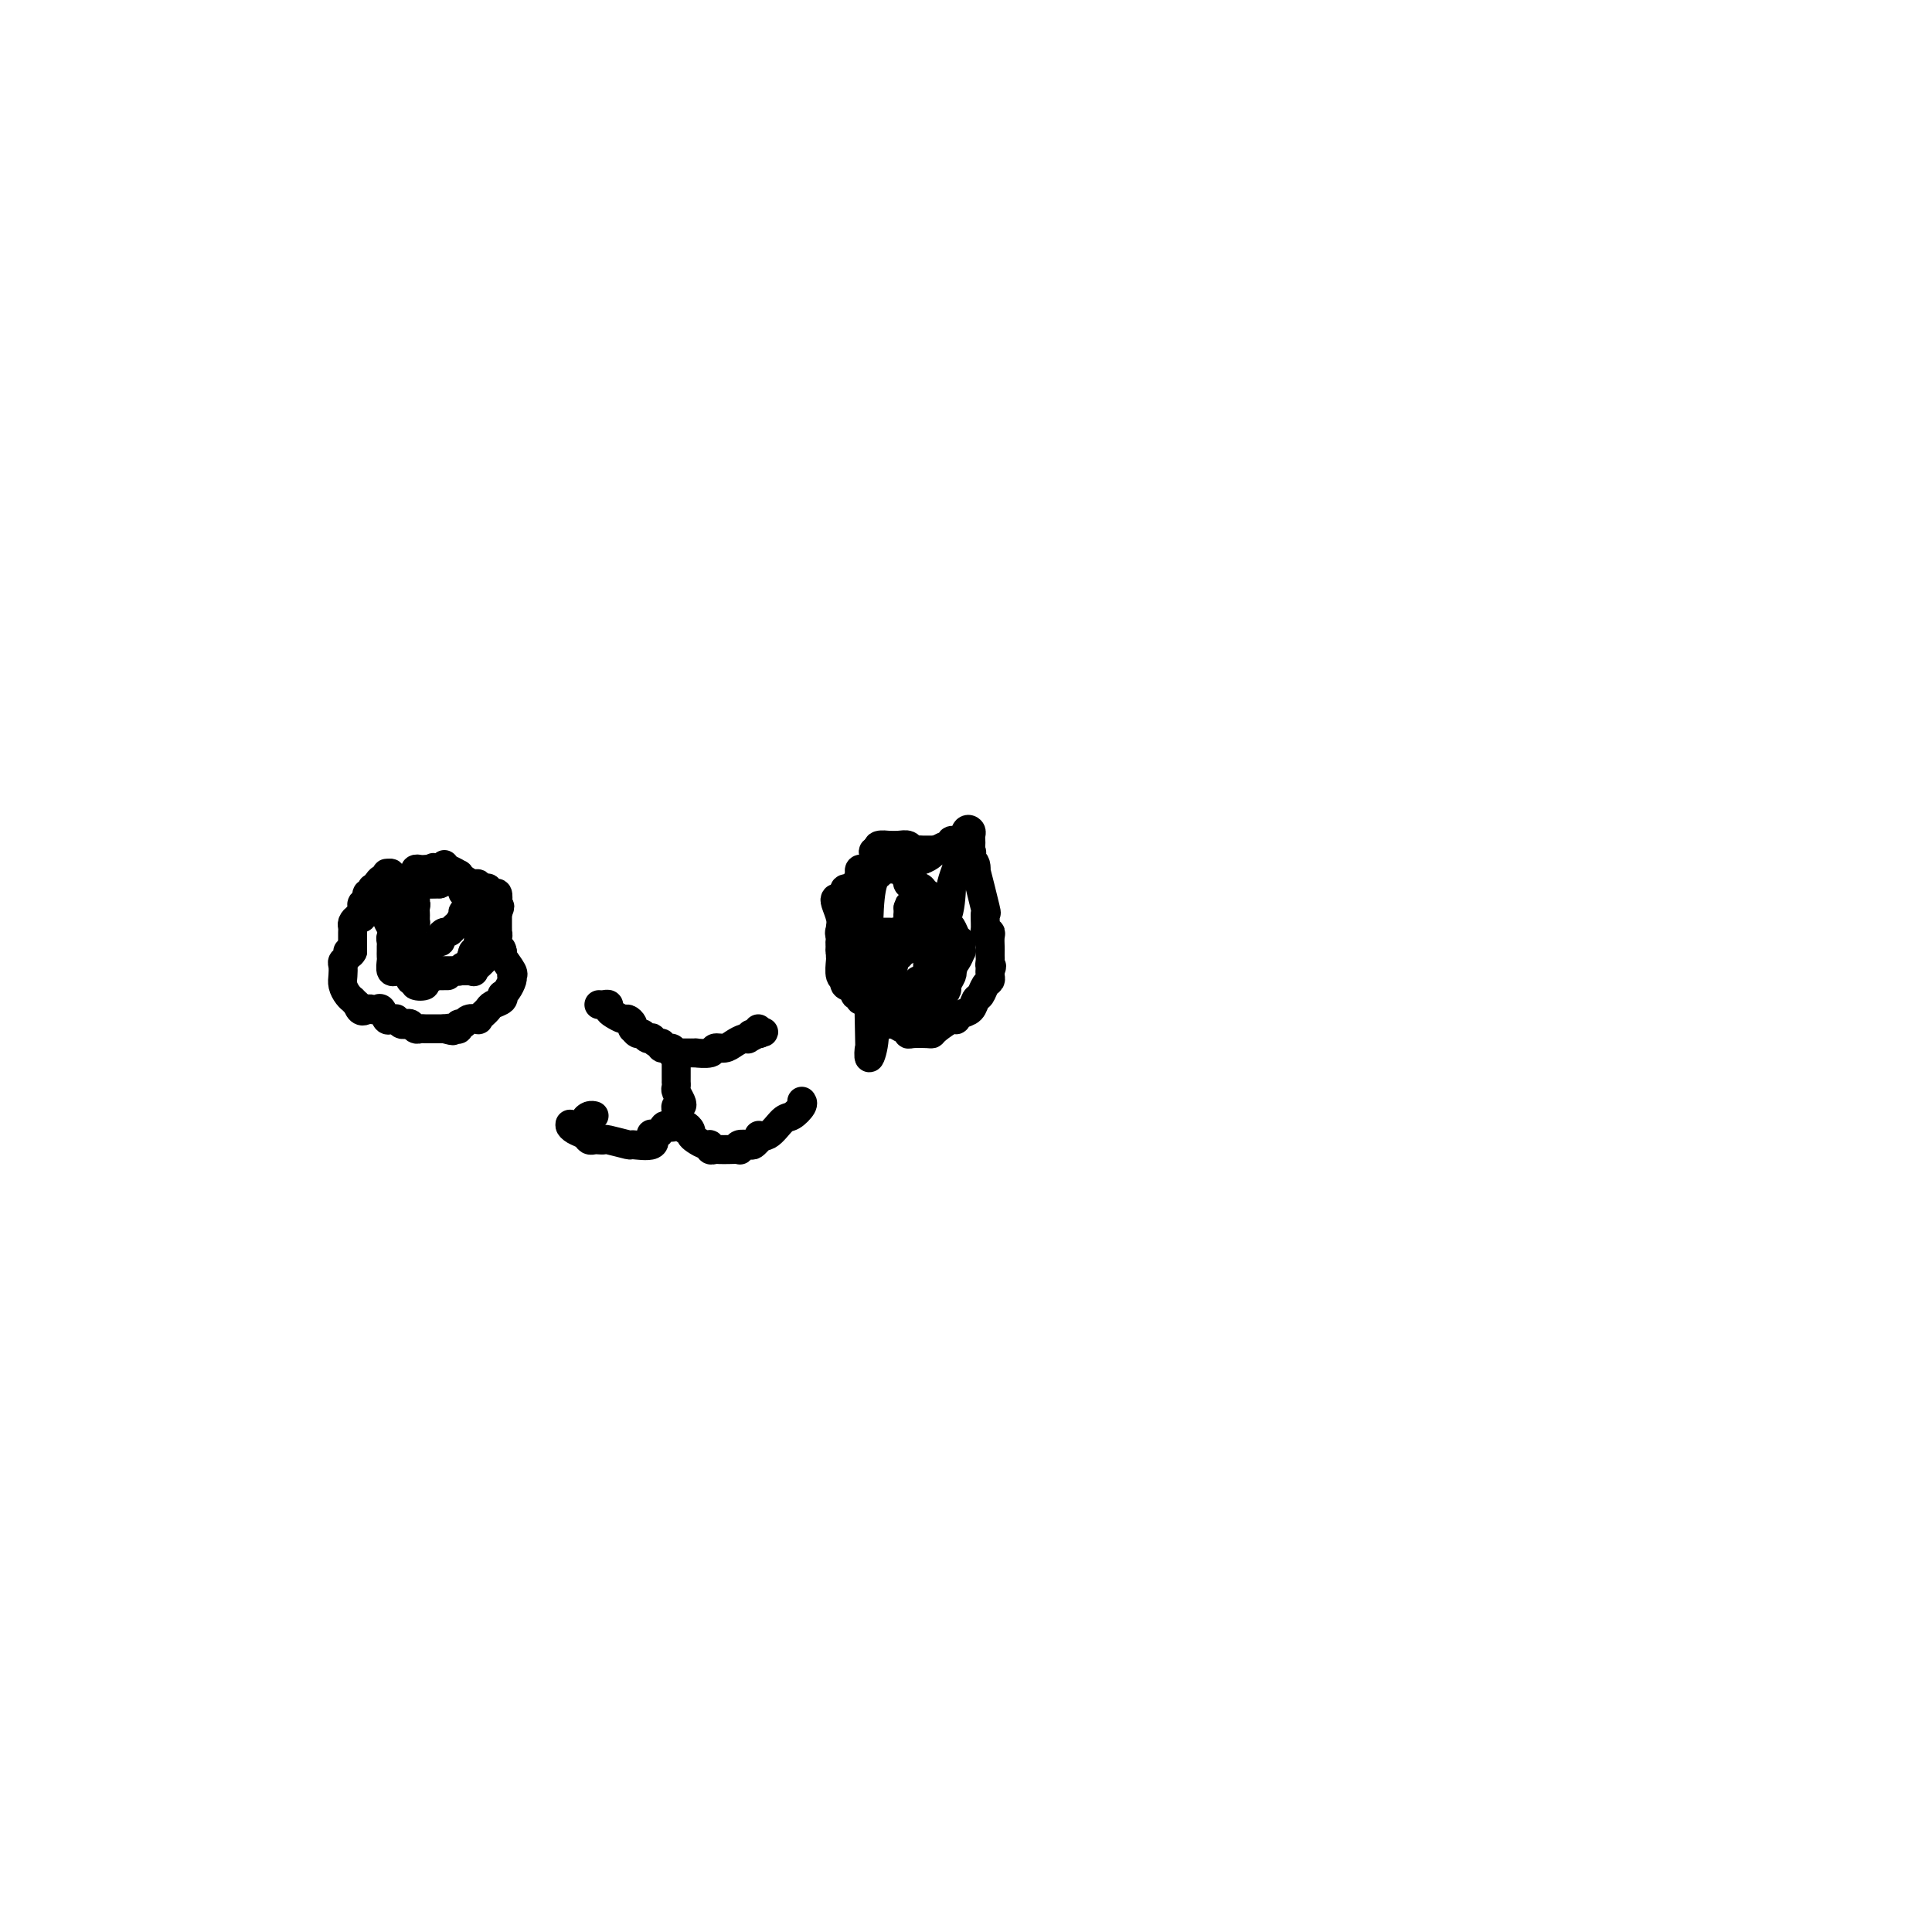 <svg viewBox='0 0 400 400' version='1.1' xmlns='http://www.w3.org/2000/svg' xmlns:xlink='http://www.w3.org/1999/xlink'><g fill='none' stroke='#000000' stroke-width='6' stroke-linecap='round' stroke-linejoin='round'><path d='M92,179c0.126,0.427 0.251,0.854 0,1c-0.251,0.146 -0.880,0.010 -1,0c-0.120,-0.010 0.269,0.105 0,0c-0.269,-0.105 -1.196,-0.431 -2,0c-0.804,0.431 -1.483,1.617 -2,2c-0.517,0.383 -0.871,-0.038 -1,0c-0.129,0.038 -0.035,0.535 0,1c0.035,0.465 0.009,0.898 0,1c-0.009,0.102 -0.003,-0.126 0,0c0.003,0.126 0.001,0.608 0,1c-0.001,0.392 -0.000,0.696 0,1'/><path d='M86,186c-0.928,1.262 -0.249,0.916 0,1c0.249,0.084 0.067,0.596 0,1c-0.067,0.404 -0.021,0.699 0,1c0.021,0.301 0.017,0.610 0,1c-0.017,0.390 -0.046,0.863 0,1c0.046,0.137 0.166,-0.061 0,0c-0.166,0.061 -0.619,0.381 -1,0c-0.381,-0.381 -0.691,-1.464 -1,-2c-0.309,-0.536 -0.619,-0.525 -1,-1c-0.381,-0.475 -0.833,-1.436 -1,-2c-0.167,-0.564 -0.048,-0.733 0,-1c0.048,-0.267 0.024,-0.634 0,-1'/><path d='M82,184c-0.208,-0.845 -0.228,-0.959 0,-1c0.228,-0.041 0.705,-0.011 1,0c0.295,0.011 0.408,0.003 1,0c0.592,-0.003 1.664,-0.001 2,0c0.336,0.001 -0.065,0.000 0,0c0.065,-0.000 0.595,-0.000 1,0c0.405,0.000 0.686,0.000 1,0c0.314,-0.000 0.661,-0.000 1,0c0.339,0.000 0.668,0.000 1,0c0.332,-0.000 0.666,-0.000 1,0'/><path d='M91,183c1.202,-0.155 -0.292,-0.042 -1,0c-0.708,0.042 -0.631,0.012 -1,0c-0.369,-0.012 -1.185,-0.006 -2,0'/><path d='M87,183c-0.721,-0.059 -0.523,-0.205 -1,0c-0.477,0.205 -1.631,0.762 -2,1c-0.369,0.238 0.045,0.158 0,0c-0.045,-0.158 -0.548,-0.393 -1,0c-0.452,0.393 -0.853,1.415 -1,2c-0.147,0.585 -0.039,0.734 0,1c0.039,0.266 0.011,0.649 0,1c-0.011,0.351 -0.003,0.672 0,1c0.003,0.328 0.001,0.665 0,1c-0.001,0.335 -0.000,0.667 0,1c0.000,0.333 0.000,0.667 0,1c-0.000,0.333 -0.000,0.667 0,1'/><path d='M82,193c0.061,1.323 0.212,1.129 0,1c-0.212,-0.129 -0.789,-0.193 -1,0c-0.211,0.193 -0.057,0.644 0,1c0.057,0.356 0.015,0.619 0,1c-0.015,0.381 -0.005,0.880 0,1c0.005,0.120 0.005,-0.140 0,0c-0.005,0.140 -0.016,0.678 0,1c0.016,0.322 0.060,0.426 0,1c-0.060,0.574 -0.225,1.617 0,2c0.225,0.383 0.838,0.106 1,0c0.162,-0.106 -0.129,-0.043 0,0c0.129,0.043 0.679,0.064 1,0c0.321,-0.064 0.415,-0.213 1,0c0.585,0.213 1.662,0.789 2,1c0.338,0.211 -0.064,0.057 0,0c0.064,-0.057 0.594,-0.015 1,0c0.406,0.015 0.687,0.004 1,0c0.313,-0.004 0.656,-0.002 1,0'/><path d='M89,202c1.400,0.464 0.902,0.124 1,0c0.098,-0.124 0.794,-0.033 1,0c0.206,0.033 -0.076,0.009 0,0c0.076,-0.009 0.511,-0.003 1,0c0.489,0.003 1.032,0.004 1,0c-0.032,-0.004 -0.637,-0.011 -1,0c-0.363,0.011 -0.482,0.041 -1,0c-0.518,-0.041 -1.434,-0.155 -2,0c-0.566,0.155 -0.783,0.577 -1,1'/><path d='M88,203c-0.493,0.364 0.274,0.773 0,1c-0.274,0.227 -1.590,0.272 -2,0c-0.410,-0.272 0.086,-0.861 0,-1c-0.086,-0.139 -0.752,0.173 -1,0c-0.248,-0.173 -0.077,-0.830 0,-1c0.077,-0.170 0.059,0.146 0,0c-0.059,-0.146 -0.160,-0.756 0,-1c0.160,-0.244 0.580,-0.122 1,0'/><path d='M86,201c-0.357,-0.309 -0.251,-0.083 0,0c0.251,0.083 0.646,0.022 1,0c0.354,-0.022 0.669,-0.006 1,0c0.331,0.006 0.680,0.002 1,0c0.320,-0.002 0.611,-0.000 1,0c0.389,0.000 0.878,0.000 1,0c0.122,-0.000 -0.121,-0.000 0,0c0.121,0.000 0.606,0.000 1,0c0.394,-0.000 0.697,-0.000 1,0c0.303,0.000 0.606,0.000 1,0c0.394,-0.000 0.879,-0.000 1,0c0.121,0.000 -0.121,0.000 0,0c0.121,-0.000 0.606,-0.000 1,0c0.394,0.000 0.697,0.000 1,0'/><path d='M97,201c1.808,0.110 0.828,0.384 1,0c0.172,-0.384 1.495,-1.427 2,-2c0.505,-0.573 0.192,-0.674 0,-1c-0.192,-0.326 -0.263,-0.875 0,-1c0.263,-0.125 0.859,0.174 1,0c0.141,-0.174 -0.172,-0.821 0,-1c0.172,-0.179 0.831,0.111 1,0c0.169,-0.111 -0.151,-0.621 0,-1c0.151,-0.379 0.772,-0.626 1,-1c0.228,-0.374 0.061,-0.873 0,-1c-0.061,-0.127 -0.016,0.120 0,0c0.016,-0.120 0.004,-0.607 0,-1c-0.004,-0.393 -0.001,-0.693 0,-1c0.001,-0.307 0.000,-0.621 0,-1c-0.000,-0.379 -0.000,-0.823 0,-1c0.000,-0.177 0.000,-0.089 0,0'/><path d='M103,189c0.931,-2.056 0.260,-1.196 0,-1c-0.260,0.196 -0.107,-0.274 0,-1c0.107,-0.726 0.169,-1.710 0,-2c-0.169,-0.290 -0.570,0.115 -1,0c-0.430,-0.115 -0.888,-0.748 -1,-1c-0.112,-0.252 0.121,-0.123 0,0c-0.121,0.123 -0.597,0.239 -1,0c-0.403,-0.239 -0.733,-0.834 -1,-1c-0.267,-0.166 -0.470,0.095 -1,0c-0.530,-0.095 -1.388,-0.548 -2,-1c-0.612,-0.452 -0.978,-0.905 -1,-1c-0.022,-0.095 0.302,0.167 0,0c-0.302,-0.167 -1.229,-0.762 -2,-1c-0.771,-0.238 -1.385,-0.119 -2,0'/><path d='M91,180c-2.035,-0.774 -1.123,-0.208 -1,0c0.123,0.208 -0.541,0.059 -1,0c-0.459,-0.059 -0.711,-0.027 -1,0c-0.289,0.027 -0.613,0.048 -1,0c-0.387,-0.048 -0.835,-0.167 -1,0c-0.165,0.167 -0.047,0.619 0,1c0.047,0.381 0.023,0.690 0,1c-0.023,0.310 -0.045,0.622 0,1c0.045,0.378 0.156,0.822 0,1c-0.156,0.178 -0.578,0.089 -1,0'/><path d='M85,184c-0.869,0.798 -0.041,0.792 0,1c0.041,0.208 -0.706,0.630 -1,1c-0.294,0.370 -0.135,0.687 0,1c0.135,0.313 0.246,0.623 0,1c-0.246,0.377 -0.851,0.822 -1,1c-0.149,0.178 0.156,0.089 0,0c-0.156,-0.089 -0.774,-0.177 -1,0c-0.226,0.177 -0.061,0.620 0,1c0.061,0.380 0.016,0.696 0,1c-0.016,0.304 -0.004,0.597 0,1c0.004,0.403 0.001,0.916 0,1c-0.001,0.084 -0.000,-0.262 0,0c0.000,0.262 0.000,1.131 0,2'/><path d='M82,195c-0.264,1.928 0.577,1.248 1,1c0.423,-0.248 0.427,-0.065 1,0c0.573,0.065 1.716,0.014 2,0c0.284,-0.014 -0.292,0.011 0,0c0.292,-0.011 1.450,-0.058 2,0c0.550,0.058 0.490,0.222 1,0c0.510,-0.222 1.590,-0.829 2,-1c0.410,-0.171 0.152,0.094 0,0c-0.152,-0.094 -0.196,-0.549 0,-1c0.196,-0.451 0.631,-0.899 1,-1c0.369,-0.101 0.671,0.144 1,0c0.329,-0.144 0.684,-0.679 1,-1c0.316,-0.321 0.591,-0.429 1,-1c0.409,-0.571 0.950,-1.606 1,-2c0.050,-0.394 -0.393,-0.147 0,0c0.393,0.147 1.622,0.194 2,0c0.378,-0.194 -0.095,-0.629 0,-1c0.095,-0.371 0.756,-0.677 1,-1c0.244,-0.323 0.070,-0.664 0,-1c-0.070,-0.336 -0.035,-0.668 0,-1'/><path d='M99,185c1.595,-1.927 0.583,-1.244 0,-1c-0.583,0.244 -0.738,0.050 -1,0c-0.262,-0.050 -0.631,0.043 -1,0c-0.369,-0.043 -0.737,-0.221 -1,0c-0.263,0.221 -0.421,0.843 0,1c0.421,0.157 1.421,-0.150 2,0c0.579,0.150 0.737,0.757 1,1c0.263,0.243 0.632,0.121 1,0'/><path d='M100,186c1.014,0.260 1.550,-0.090 2,0c0.450,0.090 0.815,0.619 1,1c0.185,0.381 0.189,0.612 0,1c-0.189,0.388 -0.572,0.931 -1,1c-0.428,0.069 -0.899,-0.336 -1,0c-0.101,0.336 0.170,1.414 0,2c-0.170,0.586 -0.782,0.682 -1,1c-0.218,0.318 -0.043,0.859 0,1c0.043,0.141 -0.045,-0.116 0,0c0.045,0.116 0.222,0.606 0,1c-0.222,0.394 -0.843,0.693 -1,1c-0.157,0.307 0.150,0.621 0,1c-0.150,0.379 -0.757,0.823 -1,1c-0.243,0.177 -0.121,0.089 0,0'/><path d='M98,197c-0.787,1.730 -0.253,1.056 0,1c0.253,-0.056 0.226,0.507 0,1c-0.226,0.493 -0.651,0.917 -1,1c-0.349,0.083 -0.622,-0.174 -1,0c-0.378,0.174 -0.861,0.778 -1,1c-0.139,0.222 0.066,0.060 0,0c-0.066,-0.060 -0.403,-0.019 -1,0c-0.597,0.019 -1.456,0.016 -2,0c-0.544,-0.016 -0.775,-0.046 -1,0c-0.225,0.046 -0.445,0.166 -1,0c-0.555,-0.166 -1.444,-0.619 -2,-1c-0.556,-0.381 -0.778,-0.691 -1,-1'/><path d='M87,199c-1.322,-0.472 -1.128,-0.651 -1,-1c0.128,-0.349 0.188,-0.867 0,-1c-0.188,-0.133 -0.625,0.118 -1,0c-0.375,-0.118 -0.688,-0.605 -1,-1c-0.312,-0.395 -0.622,-0.696 -1,-1c-0.378,-0.304 -0.823,-0.610 -1,-1c-0.177,-0.390 -0.086,-0.864 0,-1c0.086,-0.136 0.167,0.066 0,0c-0.167,-0.066 -0.581,-0.399 -1,-1c-0.419,-0.601 -0.844,-1.470 -1,-2c-0.156,-0.530 -0.042,-0.720 0,-1c0.042,-0.280 0.012,-0.652 0,-1c-0.012,-0.348 -0.006,-0.674 0,-1'/><path d='M80,187c-1.088,-2.256 -0.308,-1.897 0,-2c0.308,-0.103 0.144,-0.667 0,-1c-0.144,-0.333 -0.270,-0.436 0,-1c0.270,-0.564 0.934,-1.590 1,-2c0.066,-0.410 -0.467,-0.205 -1,0'/><path d='M80,181c0.049,-0.690 0.171,0.586 0,1c-0.171,0.414 -0.635,-0.034 -1,0c-0.365,0.034 -0.633,0.549 -1,1c-0.367,0.451 -0.835,0.838 -1,1c-0.165,0.162 -0.029,0.099 0,0c0.029,-0.099 -0.048,-0.234 0,0c0.048,0.234 0.223,0.836 0,1c-0.223,0.164 -0.844,-0.111 -1,0c-0.156,0.111 0.154,0.607 0,1c-0.154,0.393 -0.772,0.683 -1,1c-0.228,0.317 -0.065,0.662 0,1c0.065,0.338 0.033,0.669 0,1'/><path d='M75,189c-0.785,1.173 -0.249,0.107 0,0c0.249,-0.107 0.210,0.746 0,1c-0.210,0.254 -0.592,-0.089 -1,0c-0.408,0.089 -0.841,0.612 -1,1c-0.159,0.388 -0.043,0.643 0,1c0.043,0.357 0.011,0.817 0,1c-0.011,0.183 -0.003,0.091 0,0c0.003,-0.091 0.001,-0.179 0,0c-0.001,0.179 -0.000,0.625 0,1c0.000,0.375 0.000,0.678 0,1c-0.000,0.322 -0.000,0.663 0,1c0.000,0.337 0.000,0.668 0,1'/><path d='M73,197c-0.552,1.191 -0.932,0.167 -1,0c-0.068,-0.167 0.177,0.521 0,1c-0.177,0.479 -0.777,0.748 -1,1c-0.223,0.252 -0.070,0.488 0,1c0.070,0.512 0.056,1.299 0,2c-0.056,0.701 -0.156,1.315 0,2c0.156,0.685 0.568,1.441 1,2c0.432,0.559 0.886,0.920 1,1c0.114,0.080 -0.110,-0.120 0,0c0.110,0.120 0.555,0.560 1,1'/><path d='M74,208c0.560,1.931 1.459,1.257 2,1c0.541,-0.257 0.722,-0.097 1,0c0.278,0.097 0.653,0.131 1,0c0.347,-0.131 0.667,-0.429 1,0c0.333,0.429 0.681,1.583 1,2c0.319,0.417 0.610,0.098 1,0c0.390,-0.098 0.878,0.025 1,0c0.122,-0.025 -0.122,-0.199 0,0c0.122,0.199 0.610,0.771 1,1c0.390,0.229 0.682,0.114 1,0c0.318,-0.114 0.663,-0.227 1,0c0.337,0.227 0.667,0.793 1,1c0.333,0.207 0.667,0.056 1,0c0.333,-0.056 0.663,-0.015 1,0c0.337,0.015 0.682,0.004 1,0c0.318,-0.004 0.611,-0.001 1,0c0.389,0.001 0.874,0.000 1,0c0.126,-0.000 -0.107,-0.000 0,0c0.107,0.000 0.553,0.000 1,0'/><path d='M92,213c2.968,0.778 1.387,0.224 1,0c-0.387,-0.224 0.420,-0.116 1,0c0.580,0.116 0.934,0.241 1,0c0.066,-0.241 -0.155,-0.848 0,-1c0.155,-0.152 0.687,0.151 1,0c0.313,-0.151 0.409,-0.758 1,-1c0.591,-0.242 1.678,-0.120 2,0c0.322,0.120 -0.122,0.239 0,0c0.122,-0.239 0.811,-0.837 1,-1c0.189,-0.163 -0.121,0.110 0,0c0.121,-0.110 0.673,-0.603 1,-1c0.327,-0.397 0.430,-0.697 1,-1c0.570,-0.303 1.606,-0.610 2,-1c0.394,-0.390 0.144,-0.865 0,-1c-0.144,-0.135 -0.183,0.069 0,0c0.183,-0.069 0.587,-0.412 1,-1c0.413,-0.588 0.835,-1.422 1,-2c0.165,-0.578 0.072,-0.901 0,-1c-0.072,-0.099 -0.122,0.025 0,0c0.122,-0.025 0.418,-0.199 0,-1c-0.418,-0.801 -1.548,-2.229 -2,-3c-0.452,-0.771 -0.226,-0.886 0,-1'/><path d='M104,197c-0.198,-1.345 -0.695,-0.207 -1,0c-0.305,0.207 -0.420,-0.518 -1,-1c-0.580,-0.482 -1.627,-0.721 -2,-1c-0.373,-0.279 -0.072,-0.600 0,-1c0.072,-0.400 -0.086,-0.881 0,-1c0.086,-0.119 0.415,0.123 0,0c-0.415,-0.123 -1.573,-0.610 -2,-1c-0.427,-0.390 -0.122,-0.683 0,-1c0.122,-0.317 0.061,-0.659 0,-1'/><path d='M98,190c-0.929,-1.278 -0.250,-0.974 0,-1c0.250,-0.026 0.071,-0.381 0,-1c-0.071,-0.619 -0.033,-1.500 0,-2c0.033,-0.500 0.060,-0.619 0,-1c-0.060,-0.381 -0.209,-1.026 0,-1c0.209,0.026 0.774,0.722 1,1c0.226,0.278 0.113,0.139 0,0'/><path d='M124,208c0.305,0.025 0.610,0.049 1,0c0.390,-0.049 0.864,-0.172 1,0c0.136,0.172 -0.065,0.637 0,1c0.065,0.363 0.396,0.623 1,1c0.604,0.377 1.482,0.870 2,1c0.518,0.130 0.678,-0.105 1,0c0.322,0.105 0.807,0.549 1,1c0.193,0.451 0.093,0.909 0,1c-0.093,0.091 -0.179,-0.186 0,0c0.179,0.186 0.622,0.833 1,1c0.378,0.167 0.692,-0.147 1,0c0.308,0.147 0.609,0.756 1,1c0.391,0.244 0.873,0.122 1,0c0.127,-0.122 -0.102,-0.244 0,0c0.102,0.244 0.536,0.853 1,1c0.464,0.147 0.960,-0.167 1,0c0.040,0.167 -0.374,0.814 0,1c0.374,0.186 1.535,-0.090 2,0c0.465,0.090 0.232,0.545 0,1'/><path d='M139,218c2.549,1.547 1.423,0.414 1,0c-0.423,-0.414 -0.141,-0.110 0,0c0.141,0.110 0.141,0.025 1,0c0.859,-0.025 2.576,0.008 3,0c0.424,-0.008 -0.445,-0.057 0,0c0.445,0.057 2.202,0.222 3,0c0.798,-0.222 0.635,-0.830 1,-1c0.365,-0.170 1.259,0.099 2,0c0.741,-0.099 1.331,-0.567 2,-1c0.669,-0.433 1.419,-0.833 2,-1c0.581,-0.167 0.993,-0.102 1,0c0.007,0.102 -0.390,0.240 0,0c0.390,-0.240 1.569,-0.858 2,-1c0.431,-0.142 0.116,0.193 0,0c-0.116,-0.193 -0.033,-0.912 0,-1c0.033,-0.088 0.017,0.456 0,1'/><path d='M157,214c2.578,-0.622 0.022,-0.178 -1,0c-1.022,0.178 -0.511,0.089 0,0'/><path d='M140,219c-0.000,0.361 -0.000,0.723 0,1c0.000,0.277 0.000,0.470 0,1c-0.000,0.530 -0.001,1.398 0,2c0.001,0.602 0.004,0.938 0,1c-0.004,0.062 -0.014,-0.151 0,0c0.014,0.151 0.053,0.667 0,1c-0.053,0.333 -0.196,0.485 0,1c0.196,0.515 0.732,1.395 1,2c0.268,0.605 0.268,0.936 0,1c-0.268,0.064 -0.804,-0.137 -1,0c-0.196,0.137 -0.053,0.614 0,1c0.053,0.386 0.015,0.682 0,1c-0.015,0.318 -0.008,0.659 0,1'/><path d='M140,232c-0.405,2.193 -1.416,1.174 -2,1c-0.584,-0.174 -0.741,0.497 -1,1c-0.259,0.503 -0.620,0.838 -1,1c-0.380,0.162 -0.777,0.149 -1,0c-0.223,-0.149 -0.270,-0.436 0,0c0.270,0.436 0.858,1.595 0,2c-0.858,0.405 -3.161,0.056 -4,0c-0.839,-0.056 -0.214,0.181 -1,0c-0.786,-0.181 -2.984,-0.780 -4,-1c-1.016,-0.220 -0.849,-0.062 -1,0c-0.151,0.062 -0.621,0.028 -1,0c-0.379,-0.028 -0.666,-0.050 -1,0c-0.334,0.050 -0.714,0.171 -1,0c-0.286,-0.171 -0.479,-0.633 -1,-1c-0.521,-0.367 -1.371,-0.637 -2,-1c-0.629,-0.363 -1.037,-0.818 -1,-1c0.037,-0.182 0.518,-0.091 1,0'/><path d='M119,233c-2.297,-0.574 -0.041,-0.010 1,0c1.041,0.010 0.867,-0.533 1,-1c0.133,-0.467 0.574,-0.856 1,-1c0.426,-0.144 0.836,-0.041 1,0c0.164,0.041 0.082,0.021 0,0'/><path d='M142,234c-0.118,-0.511 -0.235,-1.023 0,-1c0.235,0.023 0.823,0.579 1,1c0.177,0.421 -0.059,0.705 0,1c0.059,0.295 0.411,0.601 1,1c0.589,0.399 1.414,0.892 2,1c0.586,0.108 0.933,-0.167 1,0c0.067,0.167 -0.146,0.777 0,1c0.146,0.223 0.653,0.061 1,0c0.347,-0.061 0.536,-0.020 1,0c0.464,0.020 1.203,0.019 2,0c0.797,-0.019 1.653,-0.057 2,0c0.347,0.057 0.187,0.209 0,0c-0.187,-0.209 -0.401,-0.778 0,-1c0.401,-0.222 1.416,-0.098 2,0c0.584,0.098 0.738,0.171 1,0c0.262,-0.171 0.631,-0.585 1,-1'/><path d='M157,236c0.849,-0.582 -0.028,-1.038 0,-1c0.028,0.038 0.960,0.571 2,0c1.040,-0.571 2.188,-2.244 3,-3c0.813,-0.756 1.290,-0.594 2,-1c0.710,-0.406 1.653,-1.378 2,-2c0.347,-0.622 0.099,-0.892 0,-1c-0.099,-0.108 -0.050,-0.054 0,0'/><path d='M173,186c-0.113,0.135 -0.226,0.270 0,1c0.226,0.730 0.793,2.054 1,3c0.207,0.946 0.056,1.514 0,2c-0.056,0.486 -0.016,0.890 0,1c0.016,0.110 0.008,-0.073 0,0c-0.008,0.073 -0.016,0.403 0,1c0.016,0.597 0.056,1.460 0,2c-0.056,0.540 -0.209,0.758 0,1c0.209,0.242 0.781,0.509 1,1c0.219,0.491 0.086,1.207 0,2c-0.086,0.793 -0.124,1.665 0,2c0.124,0.335 0.411,0.135 1,0c0.589,-0.135 1.482,-0.205 2,0c0.518,0.205 0.663,0.686 1,1c0.337,0.314 0.868,0.461 1,1c0.132,0.539 -0.136,1.469 0,2c0.136,0.531 0.674,0.664 1,1c0.326,0.336 0.440,0.875 1,1c0.560,0.125 1.564,-0.163 2,0c0.436,0.163 0.302,0.776 1,1c0.698,0.224 2.226,0.060 3,0c0.774,-0.060 0.792,-0.017 1,0c0.208,0.017 0.604,0.009 1,0'/><path d='M190,209c1.575,0.296 1.014,0.037 1,0c-0.014,-0.037 0.521,0.149 1,0c0.479,-0.149 0.903,-0.632 1,-1c0.097,-0.368 -0.133,-0.623 0,-1c0.133,-0.377 0.628,-0.878 1,-1c0.372,-0.122 0.622,0.136 1,0c0.378,-0.136 0.885,-0.667 1,-1c0.115,-0.333 -0.163,-0.469 0,-1c0.163,-0.531 0.765,-1.456 1,-2c0.235,-0.544 0.101,-0.705 0,-1c-0.101,-0.295 -0.171,-0.723 0,-1c0.171,-0.277 0.583,-0.403 1,-1c0.417,-0.597 0.841,-1.664 1,-2c0.159,-0.336 0.054,0.061 0,0c-0.054,-0.061 -0.056,-0.579 0,-1c0.056,-0.421 0.170,-0.746 0,-1c-0.170,-0.254 -0.623,-0.436 -1,-1c-0.377,-0.564 -0.679,-1.509 -1,-2c-0.321,-0.491 -0.661,-0.527 -1,-1c-0.339,-0.473 -0.679,-1.383 -1,-2c-0.321,-0.617 -0.625,-0.939 -1,-1c-0.375,-0.061 -0.821,0.141 -1,0c-0.179,-0.141 -0.089,-0.625 0,-1c0.089,-0.375 0.178,-0.639 0,-1c-0.178,-0.361 -0.622,-0.817 -1,-1c-0.378,-0.183 -0.689,-0.091 -1,0'/><path d='M191,185c-1.211,-1.941 -0.237,-1.293 0,-1c0.237,0.293 -0.263,0.233 -1,0c-0.737,-0.233 -1.711,-0.637 -2,-1c-0.289,-0.363 0.105,-0.686 0,-1c-0.105,-0.314 -0.711,-0.620 -1,-1c-0.289,-0.380 -0.263,-0.834 -1,-1c-0.737,-0.166 -2.239,-0.044 -3,0c-0.761,0.044 -0.782,0.011 -1,0c-0.218,-0.011 -0.633,-0.000 -1,0c-0.367,0.000 -0.686,-0.011 -1,0c-0.314,0.011 -0.624,0.044 -1,0c-0.376,-0.044 -0.818,-0.166 -1,0c-0.182,0.166 -0.105,0.618 0,1c0.105,0.382 0.238,0.694 0,1c-0.238,0.306 -0.848,0.607 -1,1c-0.152,0.393 0.153,0.879 0,1c-0.153,0.121 -0.763,-0.122 -1,0c-0.237,0.122 -0.102,0.610 0,1c0.102,0.390 0.172,0.683 0,1c-0.172,0.317 -0.586,0.659 -1,1'/><path d='M175,187c-0.774,1.245 -0.207,0.858 0,1c0.207,0.142 0.056,0.811 0,1c-0.056,0.189 -0.015,-0.104 0,0c0.015,0.104 0.004,0.605 0,1c-0.004,0.395 0.000,0.684 0,1c-0.000,0.316 -0.004,0.658 0,1c0.004,0.342 0.015,0.683 0,1c-0.015,0.317 -0.057,0.611 0,1c0.057,0.389 0.211,0.874 0,1c-0.211,0.126 -0.789,-0.106 -1,0c-0.211,0.106 -0.056,0.551 0,1c0.056,0.449 0.014,0.901 0,1c-0.014,0.099 0.001,-0.156 0,0c-0.001,0.156 -0.016,0.724 0,1c0.016,0.276 0.065,0.259 0,1c-0.065,0.741 -0.243,2.241 0,3c0.243,0.759 0.906,0.777 1,1c0.094,0.223 -0.382,0.652 0,1c0.382,0.348 1.622,0.615 2,1c0.378,0.385 -0.105,0.887 0,1c0.105,0.113 0.797,-0.162 1,0c0.203,0.162 -0.085,0.761 0,1c0.085,0.239 0.542,0.120 1,0'/><path d='M179,207c0.973,1.161 0.906,1.564 1,2c0.094,0.436 0.350,0.906 1,1c0.650,0.094 1.693,-0.186 2,0c0.307,0.186 -0.121,0.838 0,1c0.121,0.162 0.793,-0.168 1,0c0.207,0.168 -0.050,0.833 0,1c0.050,0.167 0.407,-0.166 1,0c0.593,0.166 1.423,0.829 2,1c0.577,0.171 0.900,-0.150 1,0c0.100,0.150 -0.025,0.770 0,1c0.025,0.230 0.199,0.068 1,0c0.801,-0.068 2.229,-0.043 3,0c0.771,0.043 0.886,0.103 1,0c0.114,-0.103 0.229,-0.371 1,-1c0.771,-0.629 2.199,-1.621 3,-2c0.801,-0.379 0.974,-0.147 1,0c0.026,0.147 -0.095,0.209 0,0c0.095,-0.209 0.406,-0.690 1,-1c0.594,-0.310 1.469,-0.450 2,-1c0.531,-0.550 0.717,-1.509 1,-2c0.283,-0.491 0.664,-0.513 1,-1c0.336,-0.487 0.626,-1.440 1,-2c0.374,-0.560 0.831,-0.728 1,-1c0.169,-0.272 0.048,-0.649 0,-1c-0.048,-0.351 -0.024,-0.675 0,-1'/><path d='M205,201c0.619,-1.416 0.166,-0.956 0,-1c-0.166,-0.044 -0.045,-0.593 0,-1c0.045,-0.407 0.013,-0.673 0,-1c-0.013,-0.327 -0.007,-0.714 0,-1c0.007,-0.286 0.016,-0.469 0,-1c-0.016,-0.531 -0.057,-1.409 0,-2c0.057,-0.591 0.214,-0.896 0,-1c-0.214,-0.104 -0.797,-0.006 -1,0c-0.203,0.006 -0.026,-0.081 0,-1c0.026,-0.919 -0.098,-2.670 0,-3c0.098,-0.330 0.416,0.760 0,-1c-0.416,-1.760 -1.568,-6.369 -2,-8c-0.432,-1.631 -0.143,-0.283 0,0c0.143,0.283 0.141,-0.499 0,-1c-0.141,-0.501 -0.419,-0.722 -1,-1c-0.581,-0.278 -1.464,-0.613 -2,-1c-0.536,-0.387 -0.725,-0.825 -1,-1c-0.275,-0.175 -0.638,-0.088 -1,0'/><path d='M197,176c-0.721,-0.619 -0.024,-0.166 0,0c0.024,0.166 -0.623,0.045 -1,0c-0.377,-0.045 -0.482,-0.012 -1,0c-0.518,0.012 -1.448,0.004 -2,0c-0.552,-0.004 -0.725,-0.005 -1,0c-0.275,0.005 -0.654,0.015 -1,0c-0.346,-0.015 -0.661,-0.057 -1,0c-0.339,0.057 -0.702,0.212 -1,0c-0.298,-0.212 -0.532,-0.789 -1,-1c-0.468,-0.211 -1.170,-0.054 -2,0c-0.830,0.054 -1.790,0.004 -2,0c-0.210,-0.004 0.328,0.037 0,0c-0.328,-0.037 -1.522,-0.154 -2,0c-0.478,0.154 -0.239,0.577 0,1'/><path d='M182,176c-2.337,0.199 -0.679,0.698 0,1c0.679,0.302 0.378,0.407 0,1c-0.378,0.593 -0.833,1.674 -1,2c-0.167,0.326 -0.045,-0.105 0,0c0.045,0.105 0.013,0.744 0,1c-0.013,0.256 -0.006,0.128 0,0'/><path d='M180,181c0.082,-0.119 0.164,-0.238 0,0c-0.164,0.238 -0.573,0.833 -1,1c-0.427,0.167 -0.871,-0.096 -1,0c-0.129,0.096 0.056,0.550 0,1c-0.056,0.450 -0.355,0.898 -1,1c-0.645,0.102 -1.637,-0.140 -2,0c-0.363,0.140 -0.097,0.664 0,1c0.097,0.336 0.026,0.485 0,1c-0.026,0.515 -0.007,1.395 0,2c0.007,0.605 0.002,0.936 0,1c-0.002,0.064 -0.001,-0.137 0,0c0.001,0.137 0.000,0.614 0,1c-0.000,0.386 -0.000,0.681 0,1c0.000,0.319 0.000,0.663 0,1c-0.000,0.337 -0.000,0.669 0,1'/><path d='M175,193c-0.209,1.360 -0.733,0.259 -1,0c-0.267,-0.259 -0.279,0.322 0,1c0.279,0.678 0.848,1.452 1,2c0.152,0.548 -0.114,0.869 0,1c0.114,0.131 0.609,0.073 1,0c0.391,-0.073 0.678,-0.159 1,0c0.322,0.159 0.678,0.565 1,1c0.322,0.435 0.611,0.901 1,1c0.389,0.099 0.878,-0.170 1,0c0.122,0.170 -0.122,0.777 0,1c0.122,0.223 0.611,0.062 1,0c0.389,-0.062 0.678,-0.024 1,0c0.322,0.024 0.677,0.034 1,0c0.323,-0.034 0.612,-0.112 1,0c0.388,0.112 0.874,0.415 1,0c0.126,-0.415 -0.107,-1.547 0,-2c0.107,-0.453 0.553,-0.226 1,0'/><path d='M186,198c0.884,-0.488 0.093,-0.709 0,-1c-0.093,-0.291 0.511,-0.651 1,-1c0.489,-0.349 0.862,-0.685 1,-1c0.138,-0.315 0.041,-0.609 0,-1c-0.041,-0.391 -0.025,-0.878 0,-1c0.025,-0.122 0.059,0.121 0,0c-0.059,-0.121 -0.212,-0.606 0,-1c0.212,-0.394 0.790,-0.698 1,-1c0.210,-0.302 0.054,-0.603 0,-1c-0.054,-0.397 -0.004,-0.890 0,-1c0.004,-0.110 -0.037,0.163 0,0c0.037,-0.163 0.154,-0.761 0,-1c-0.154,-0.239 -0.577,-0.120 -1,0'/><path d='M188,188c0.309,-1.368 0.083,0.212 0,1c-0.083,0.788 -0.022,0.785 0,1c0.022,0.215 0.006,0.648 0,1c-0.006,0.352 -0.001,0.623 0,1c0.001,0.377 -0.002,0.861 0,1c0.002,0.139 0.011,-0.068 0,0c-0.011,0.068 -0.041,0.409 0,1c0.041,0.591 0.152,1.430 0,2c-0.152,0.570 -0.567,0.871 -1,1c-0.433,0.129 -0.885,0.087 -1,0c-0.115,-0.087 0.106,-0.220 0,0c-0.106,0.220 -0.539,0.792 -1,1c-0.461,0.208 -0.949,0.052 -1,0c-0.051,-0.052 0.336,-0.000 0,0c-0.336,0.000 -1.396,-0.052 -2,0c-0.604,0.052 -0.754,0.207 -1,0c-0.246,-0.207 -0.588,-0.776 -1,-1c-0.412,-0.224 -0.894,-0.101 -1,0c-0.106,0.101 0.164,0.181 0,0c-0.164,-0.181 -0.761,-0.623 -1,-1c-0.239,-0.377 -0.119,-0.688 0,-1'/><path d='M178,195c-1.381,-0.474 -0.333,-0.660 0,-1c0.333,-0.340 -0.050,-0.835 0,-1c0.050,-0.165 0.534,-0.002 1,0c0.466,0.002 0.916,-0.158 1,0c0.084,0.158 -0.198,0.635 0,1c0.198,0.365 0.876,0.620 1,1c0.124,0.380 -0.307,0.885 0,1c0.307,0.115 1.352,-0.161 2,0c0.648,0.161 0.899,0.760 1,1c0.101,0.240 0.050,0.120 0,0'/><path d='M184,197c0.737,0.607 0.580,0.125 1,0c0.420,-0.125 1.416,0.107 2,0c0.584,-0.107 0.754,-0.555 1,-1c0.246,-0.445 0.566,-0.889 1,-1c0.434,-0.111 0.981,0.111 1,0c0.019,-0.111 -0.491,-0.556 -1,-1'/><path d='M189,194c0.595,-0.480 -0.418,-0.181 -1,0c-0.582,0.181 -0.733,0.245 -1,0c-0.267,-0.245 -0.649,-0.798 -1,-1c-0.351,-0.202 -0.671,-0.054 -1,0c-0.329,0.054 -0.666,0.015 -1,0c-0.334,-0.015 -0.665,-0.004 -1,0c-0.335,0.004 -0.676,0.001 -1,0c-0.324,-0.001 -0.633,-0.000 -1,0c-0.367,0.000 -0.791,0.000 -1,0c-0.209,-0.000 -0.203,-0.000 0,0c0.203,0.000 0.601,0.000 1,0'/><path d='M181,193c-0.842,0.083 1.052,0.792 2,1c0.948,0.208 0.949,-0.084 1,0c0.051,0.084 0.153,0.544 0,1c-0.153,0.456 -0.562,0.907 -1,2c-0.438,1.093 -0.906,2.829 -1,5c-0.094,2.171 0.185,4.778 0,6c-0.185,1.222 -0.834,1.057 -1,2c-0.166,0.943 0.150,2.992 0,5c-0.150,2.008 -0.765,3.976 -1,4c-0.235,0.024 -0.089,-1.895 0,-2c0.089,-0.105 0.120,1.604 0,-4c-0.120,-5.604 -0.393,-18.523 0,-25c0.393,-6.477 1.452,-6.513 2,-7c0.548,-0.487 0.585,-1.425 2,-2c1.415,-0.575 4.207,-0.788 7,-1'/><path d='M191,178c1.636,-0.548 2.226,-1.419 3,-2c0.774,-0.581 1.731,-0.872 2,-1c0.269,-0.128 -0.149,-0.094 0,0c0.149,0.094 0.867,0.249 1,0c0.133,-0.249 -0.318,-0.901 0,-1c0.318,-0.099 1.406,0.355 2,0c0.594,-0.355 0.695,-1.518 1,-2c0.305,-0.482 0.813,-0.284 1,0c0.187,0.284 0.052,0.652 0,1c-0.052,0.348 -0.021,0.674 0,1c0.021,0.326 0.030,0.651 0,1c-0.030,0.349 -0.101,0.722 0,1c0.101,0.278 0.373,0.459 0,1c-0.373,0.541 -1.392,1.440 -2,2c-0.608,0.560 -0.804,0.780 -1,1'/><path d='M198,180c-0.249,1.078 0.128,-0.226 0,0c-0.128,0.226 -0.763,1.982 -1,3c-0.237,1.018 -0.078,1.296 0,1c0.078,-0.296 0.074,-1.168 0,0c-0.074,1.168 -0.220,4.375 -1,6c-0.780,1.625 -2.195,1.667 -3,1c-0.805,-0.667 -1.001,-2.042 -1,0c0.001,2.042 0.199,7.500 0,10c-0.199,2.500 -0.797,2.043 -1,2c-0.203,-0.043 -0.013,0.329 0,1c0.013,0.671 -0.150,1.642 0,2c0.150,0.358 0.614,0.102 1,0c0.386,-0.102 0.693,-0.051 1,0'/><path d='M193,206c-0.243,2.291 -0.850,0.520 0,-1c0.850,-1.520 3.158,-2.788 4,-4c0.842,-1.212 0.218,-2.367 0,-3c-0.218,-0.633 -0.031,-0.744 0,-1c0.031,-0.256 -0.096,-0.657 0,-1c0.096,-0.343 0.414,-0.628 0,-1c-0.414,-0.372 -1.559,-0.832 -3,-1c-1.441,-0.168 -3.176,-0.043 -4,0c-0.824,0.043 -0.736,0.003 -1,0c-0.264,-0.003 -0.879,0.030 -1,0c-0.121,-0.030 0.252,-0.125 0,0c-0.252,0.125 -1.130,0.468 -2,1c-0.870,0.532 -1.733,1.253 -2,2c-0.267,0.747 0.063,1.520 0,2c-0.063,0.480 -0.517,0.668 -1,1c-0.483,0.332 -0.995,0.809 -1,1c-0.005,0.191 0.498,0.095 1,0'/><path d='M183,201c-0.254,0.864 0.611,0.024 1,0c0.389,-0.024 0.301,0.767 0,1c-0.301,0.233 -0.814,-0.091 -1,0c-0.186,0.091 -0.046,0.599 0,1c0.046,0.401 -0.004,0.696 0,1c0.004,0.304 0.060,0.617 0,1c-0.060,0.383 -0.237,0.835 0,1c0.237,0.165 0.890,0.041 1,0c0.110,-0.041 -0.321,-0.001 0,0c0.321,0.001 1.394,-0.038 2,0c0.606,0.038 0.745,0.154 1,0c0.255,-0.154 0.628,-0.577 1,-1'/><path d='M188,205c0.729,0.663 0.051,0.322 0,0c-0.051,-0.322 0.525,-0.625 1,-1c0.475,-0.375 0.850,-0.821 1,-1c0.150,-0.179 0.075,-0.089 0,0'/></g>
</svg>